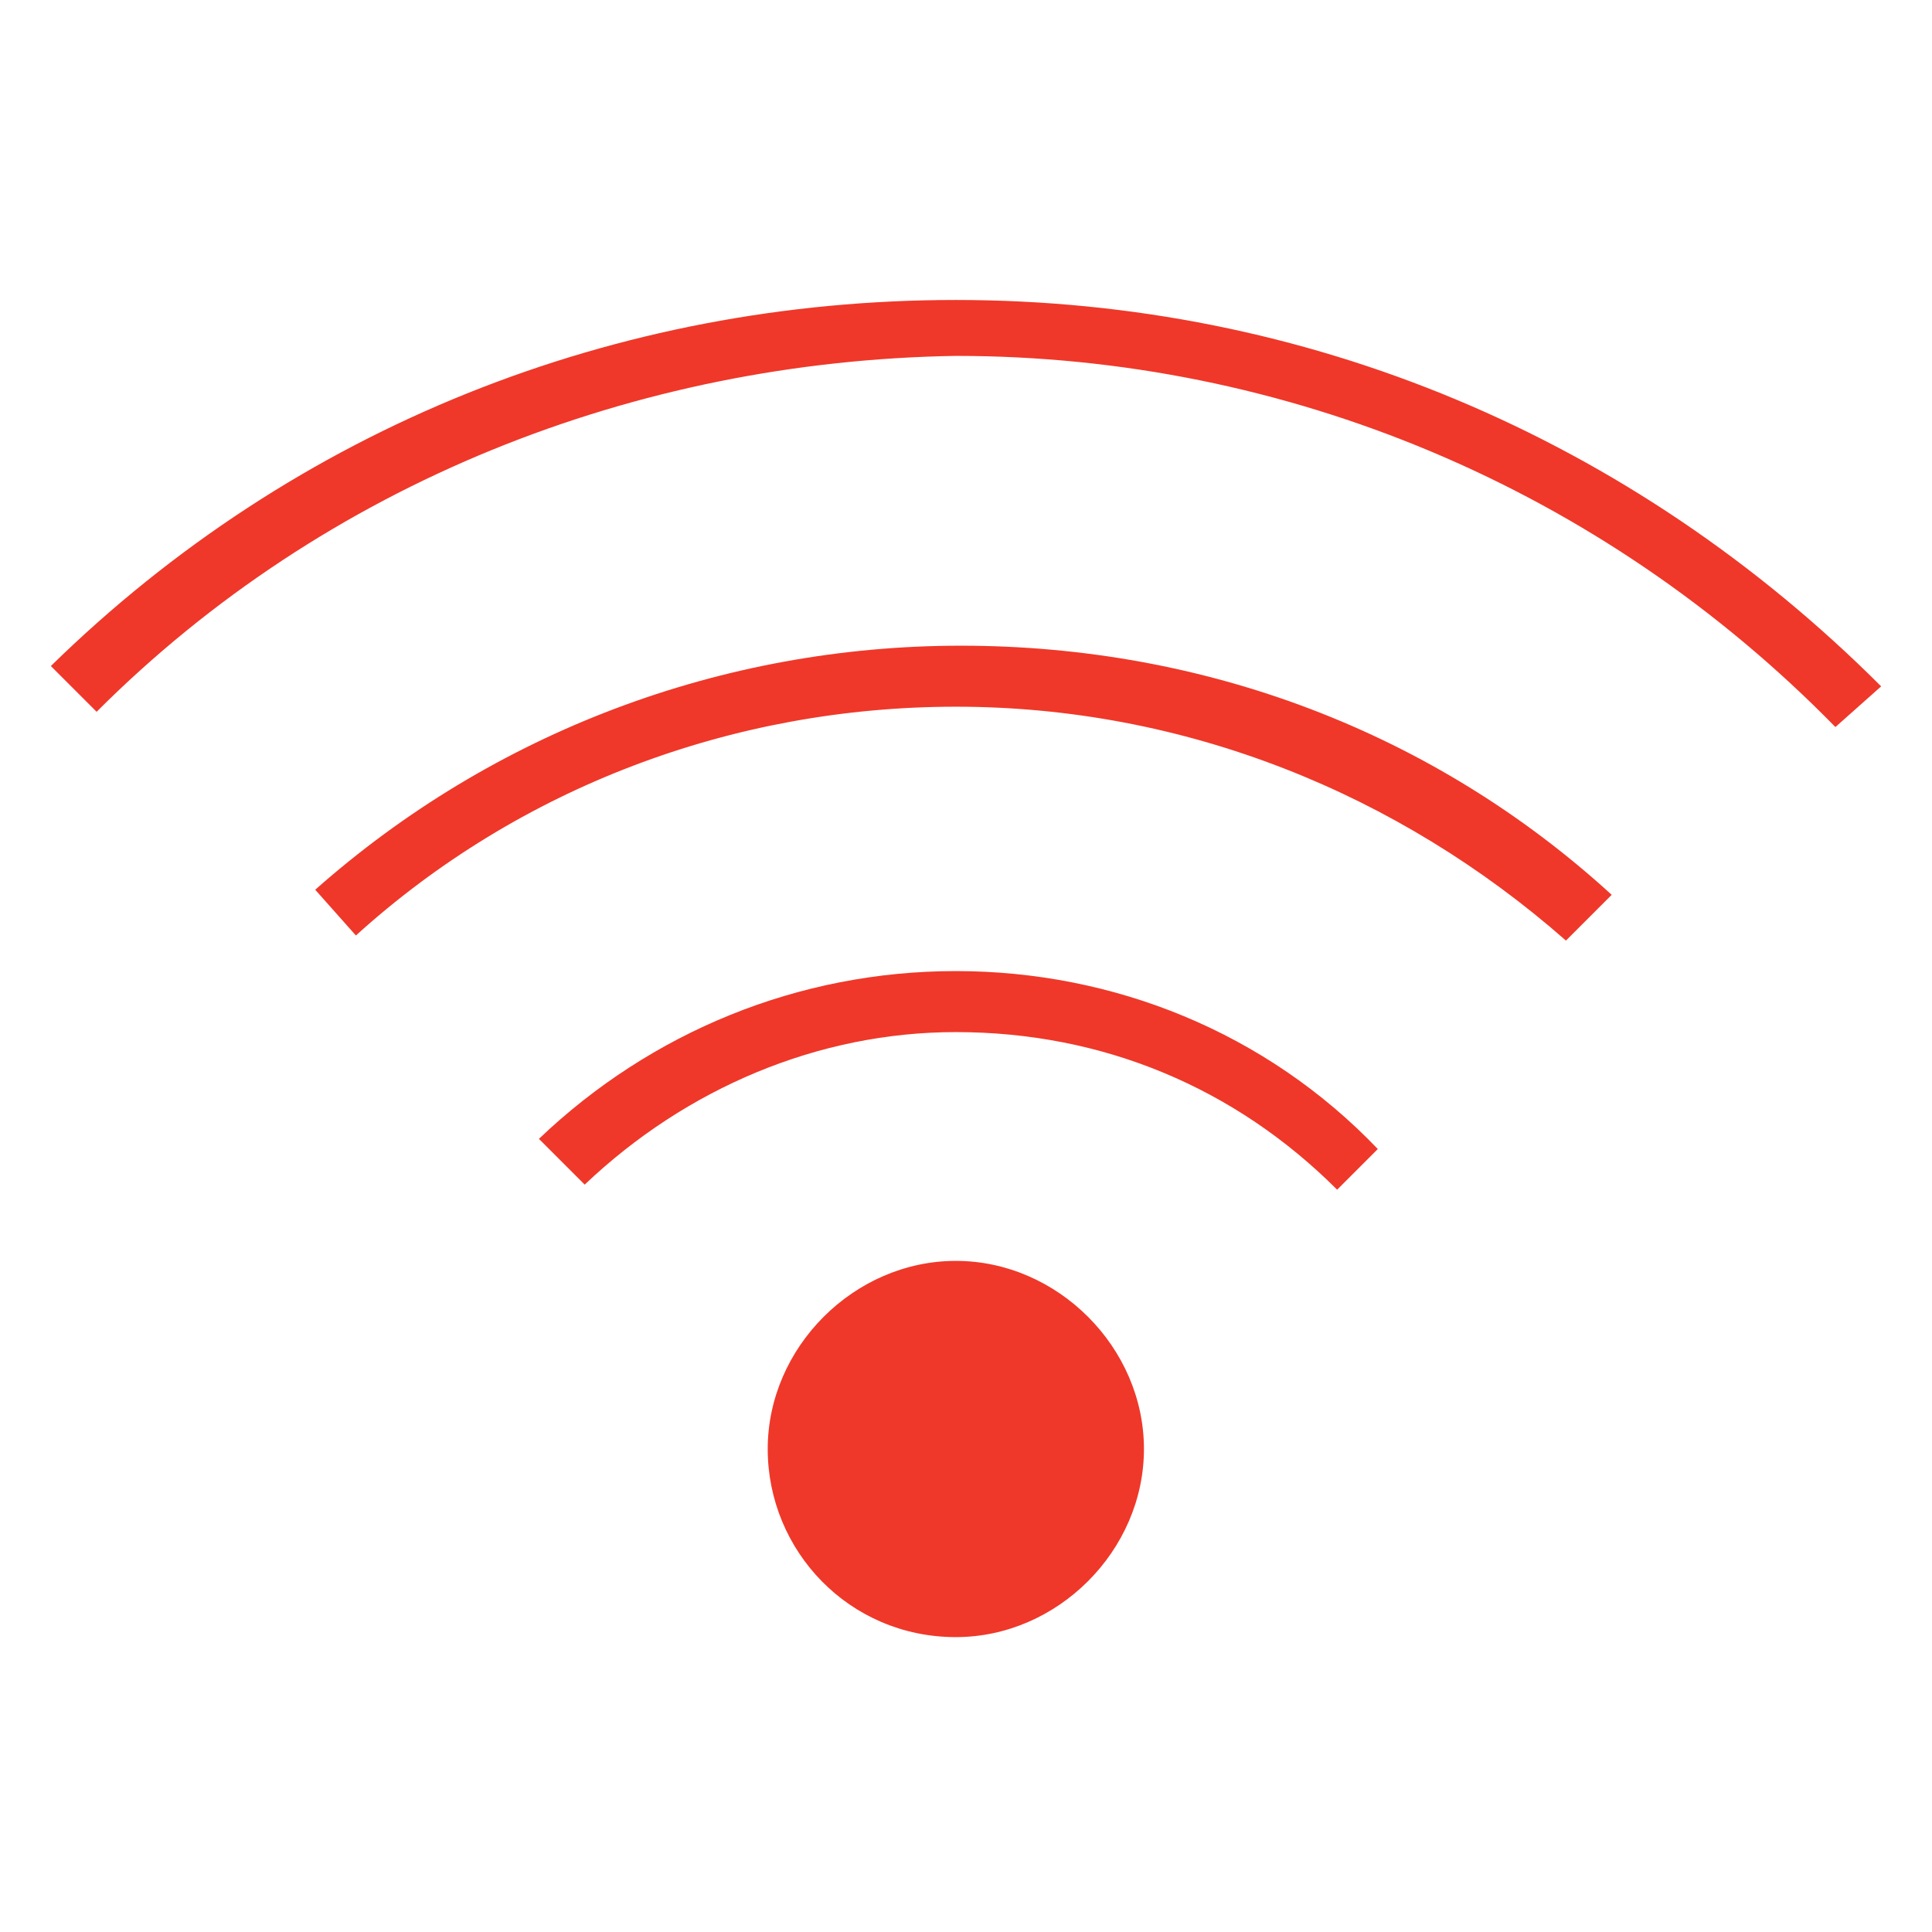 <?xml version="1.0" encoding="utf-8"?>
<!-- Generator: Adobe Illustrator 22.0.1, SVG Export Plug-In . SVG Version: 6.00 Build 0)  -->
<svg version="1.1" id="Layer_1" xmlns="http://www.w3.org/2000/svg" xmlns:xlink="http://www.w3.org/1999/xlink" x="0px" y="0px"
	 viewBox="0 0 38 38" style="enable-background:new 0 0 38 38;" xml:space="preserve">
<style type="text/css">
	.st0{fill:#EF3829;}
</style>
<g>
	<g>
		<circle class="st0" cx="18.8" cy="28.5" r="3.1"/>
		<path class="st0" d="M18.8,32.2c-2.1,0-3.7-1.7-3.7-3.7s1.7-3.7,3.7-3.7s3.7,1.7,3.7,3.7S20.8,32.2,18.8,32.2z M18.8,26
			c-1.4,0-2.5,1.1-2.5,2.5s1.1,2.5,2.5,2.5s2.5-1.1,2.5-2.5S20.2,26,18.8,26z"/>
	</g>
	<g>
		<path class="st0" d="M26.3,23.4c-2-2-4.6-3.1-7.5-3.1c-2.7,0-5.3,1.1-7.3,3l-0.9-0.9c2.2-2.1,5.1-3.3,8.2-3.3s6.1,1.2,8.3,3.5
			L26.3,23.4z"/>
	</g>
	<g>
		<path class="st0" d="M30.8,18.5c-3.3-2.9-7.5-4.6-12-4.6c-4.4,0-8.6,1.6-11.8,4.5l-0.8-0.9c3.5-3.1,8-4.8,12.7-4.8
			c4.8,0,9.3,1.7,12.8,4.9L30.8,18.5z"/>
	</g>
	<g>
		<path class="st0" d="M36.1,14.3C31.5,9.6,25.3,7,18.8,7C12.5,7.1,6.4,9.5,1.9,14L1,13.1c4.8-4.7,11.1-7.2,17.8-7.2
			c6.9,0,13.3,2.7,18.2,7.6L36.1,14.3z"/>
	</g>
</g>
</svg>
